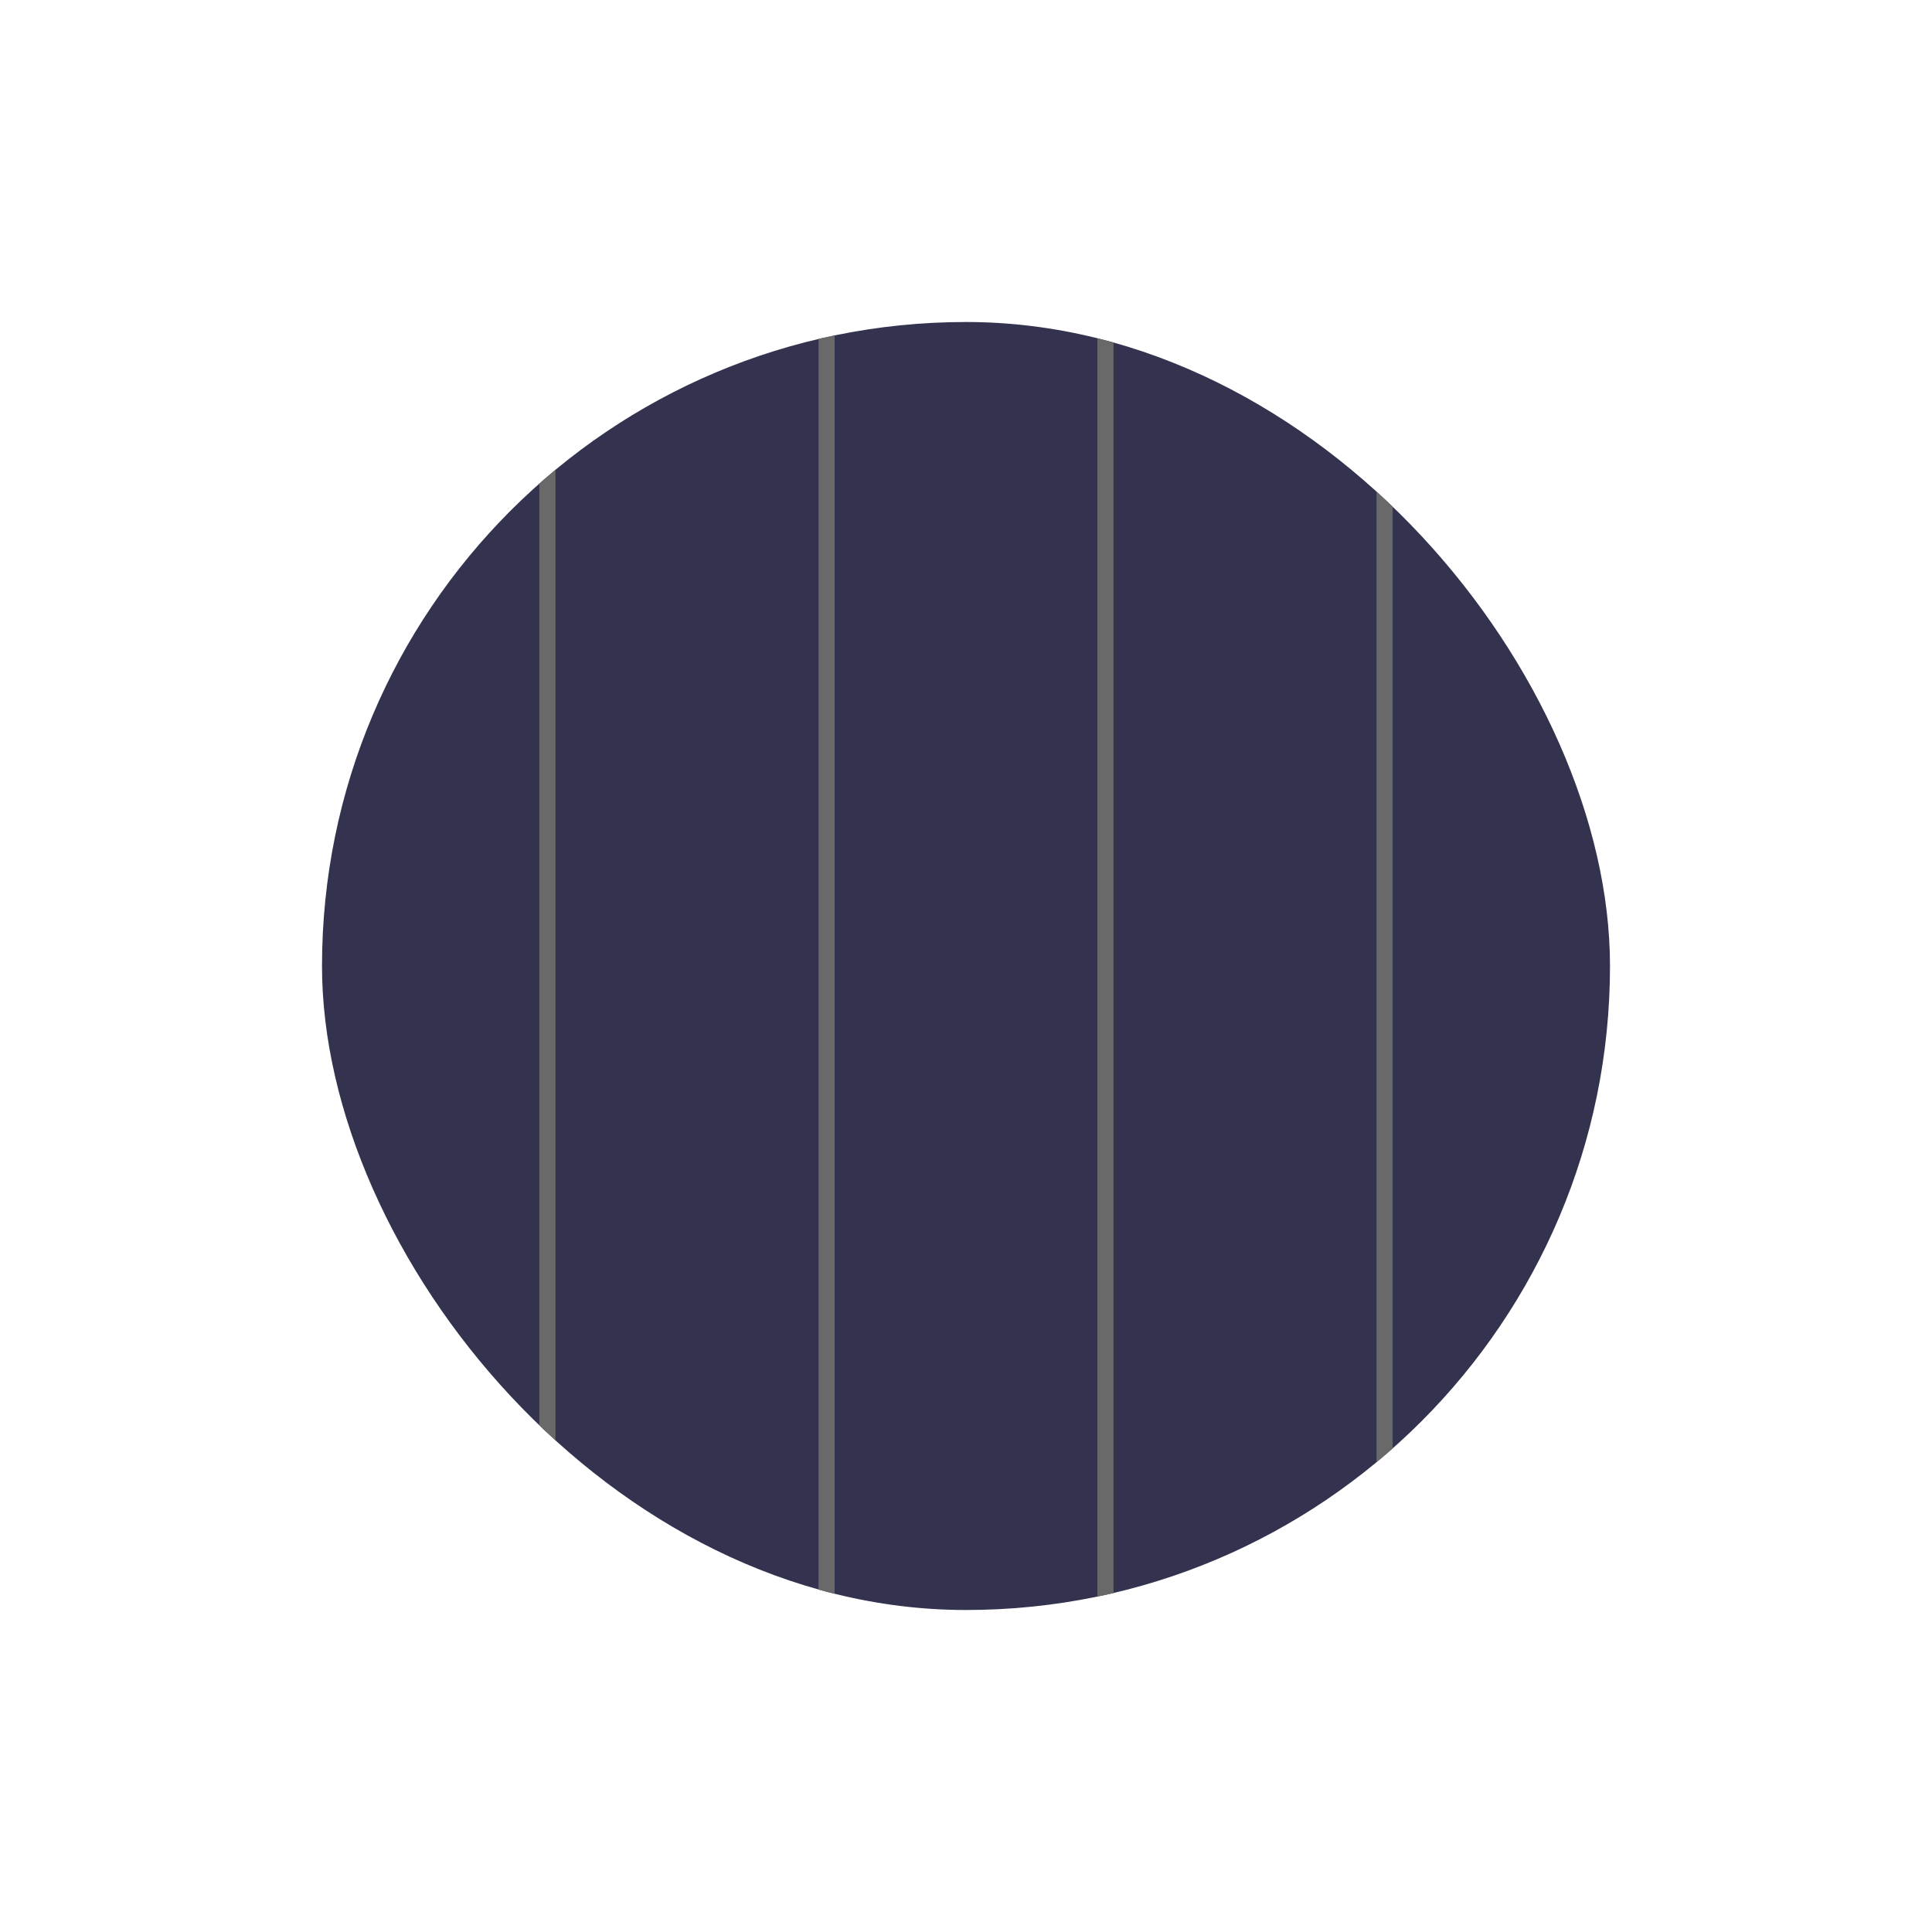 <svg xmlns="http://www.w3.org/2000/svg" xmlns:xlink="http://www.w3.org/1999/xlink" id="_&#x30EC;&#x30A4;&#x30E4;&#x30FC;_2" data-name="&#x30EC;&#x30A4;&#x30E4;&#x30FC; 2" viewBox="0 0 60 60"><defs><style>      .cls-1 {        fill: #33334f;      }      .cls-1, .cls-2 {        stroke-width: 0px;      }      .cls-3 {        clip-path: url(#clippath);      }      .cls-2, .cls-4 {        fill: none;      }      .cls-4 {        stroke: #696969;        stroke-miterlimit: 10;        stroke-width: .5px;      }    </style><clipPath id="clippath"><rect class="cls-2" x="10" y="10" width="40" height="40" rx="20" ry="20"></rect></clipPath></defs><g id="_&#x30EC;&#x30A4;&#x30E4;&#x30FC;_1-2" data-name="&#x30EC;&#x30A4;&#x30E4;&#x30FC; 1"><g><rect class="cls-1" x="10" y="10" width="40" height="40" rx="20" ry="20"></rect><g class="cls-3"><g><line class="cls-4" x1="17" y1="8.94" x2="17" y2="51.06"></line><line class="cls-4" x1="25.67" y1="8.94" x2="25.67" y2="51.06"></line><line class="cls-4" x1="34.33" y1="8.94" x2="34.33" y2="51.06"></line><line class="cls-4" x1="43" y1="8.94" x2="43" y2="51.06"></line></g></g><rect class="cls-2" width="60" height="60"></rect></g></g></svg>